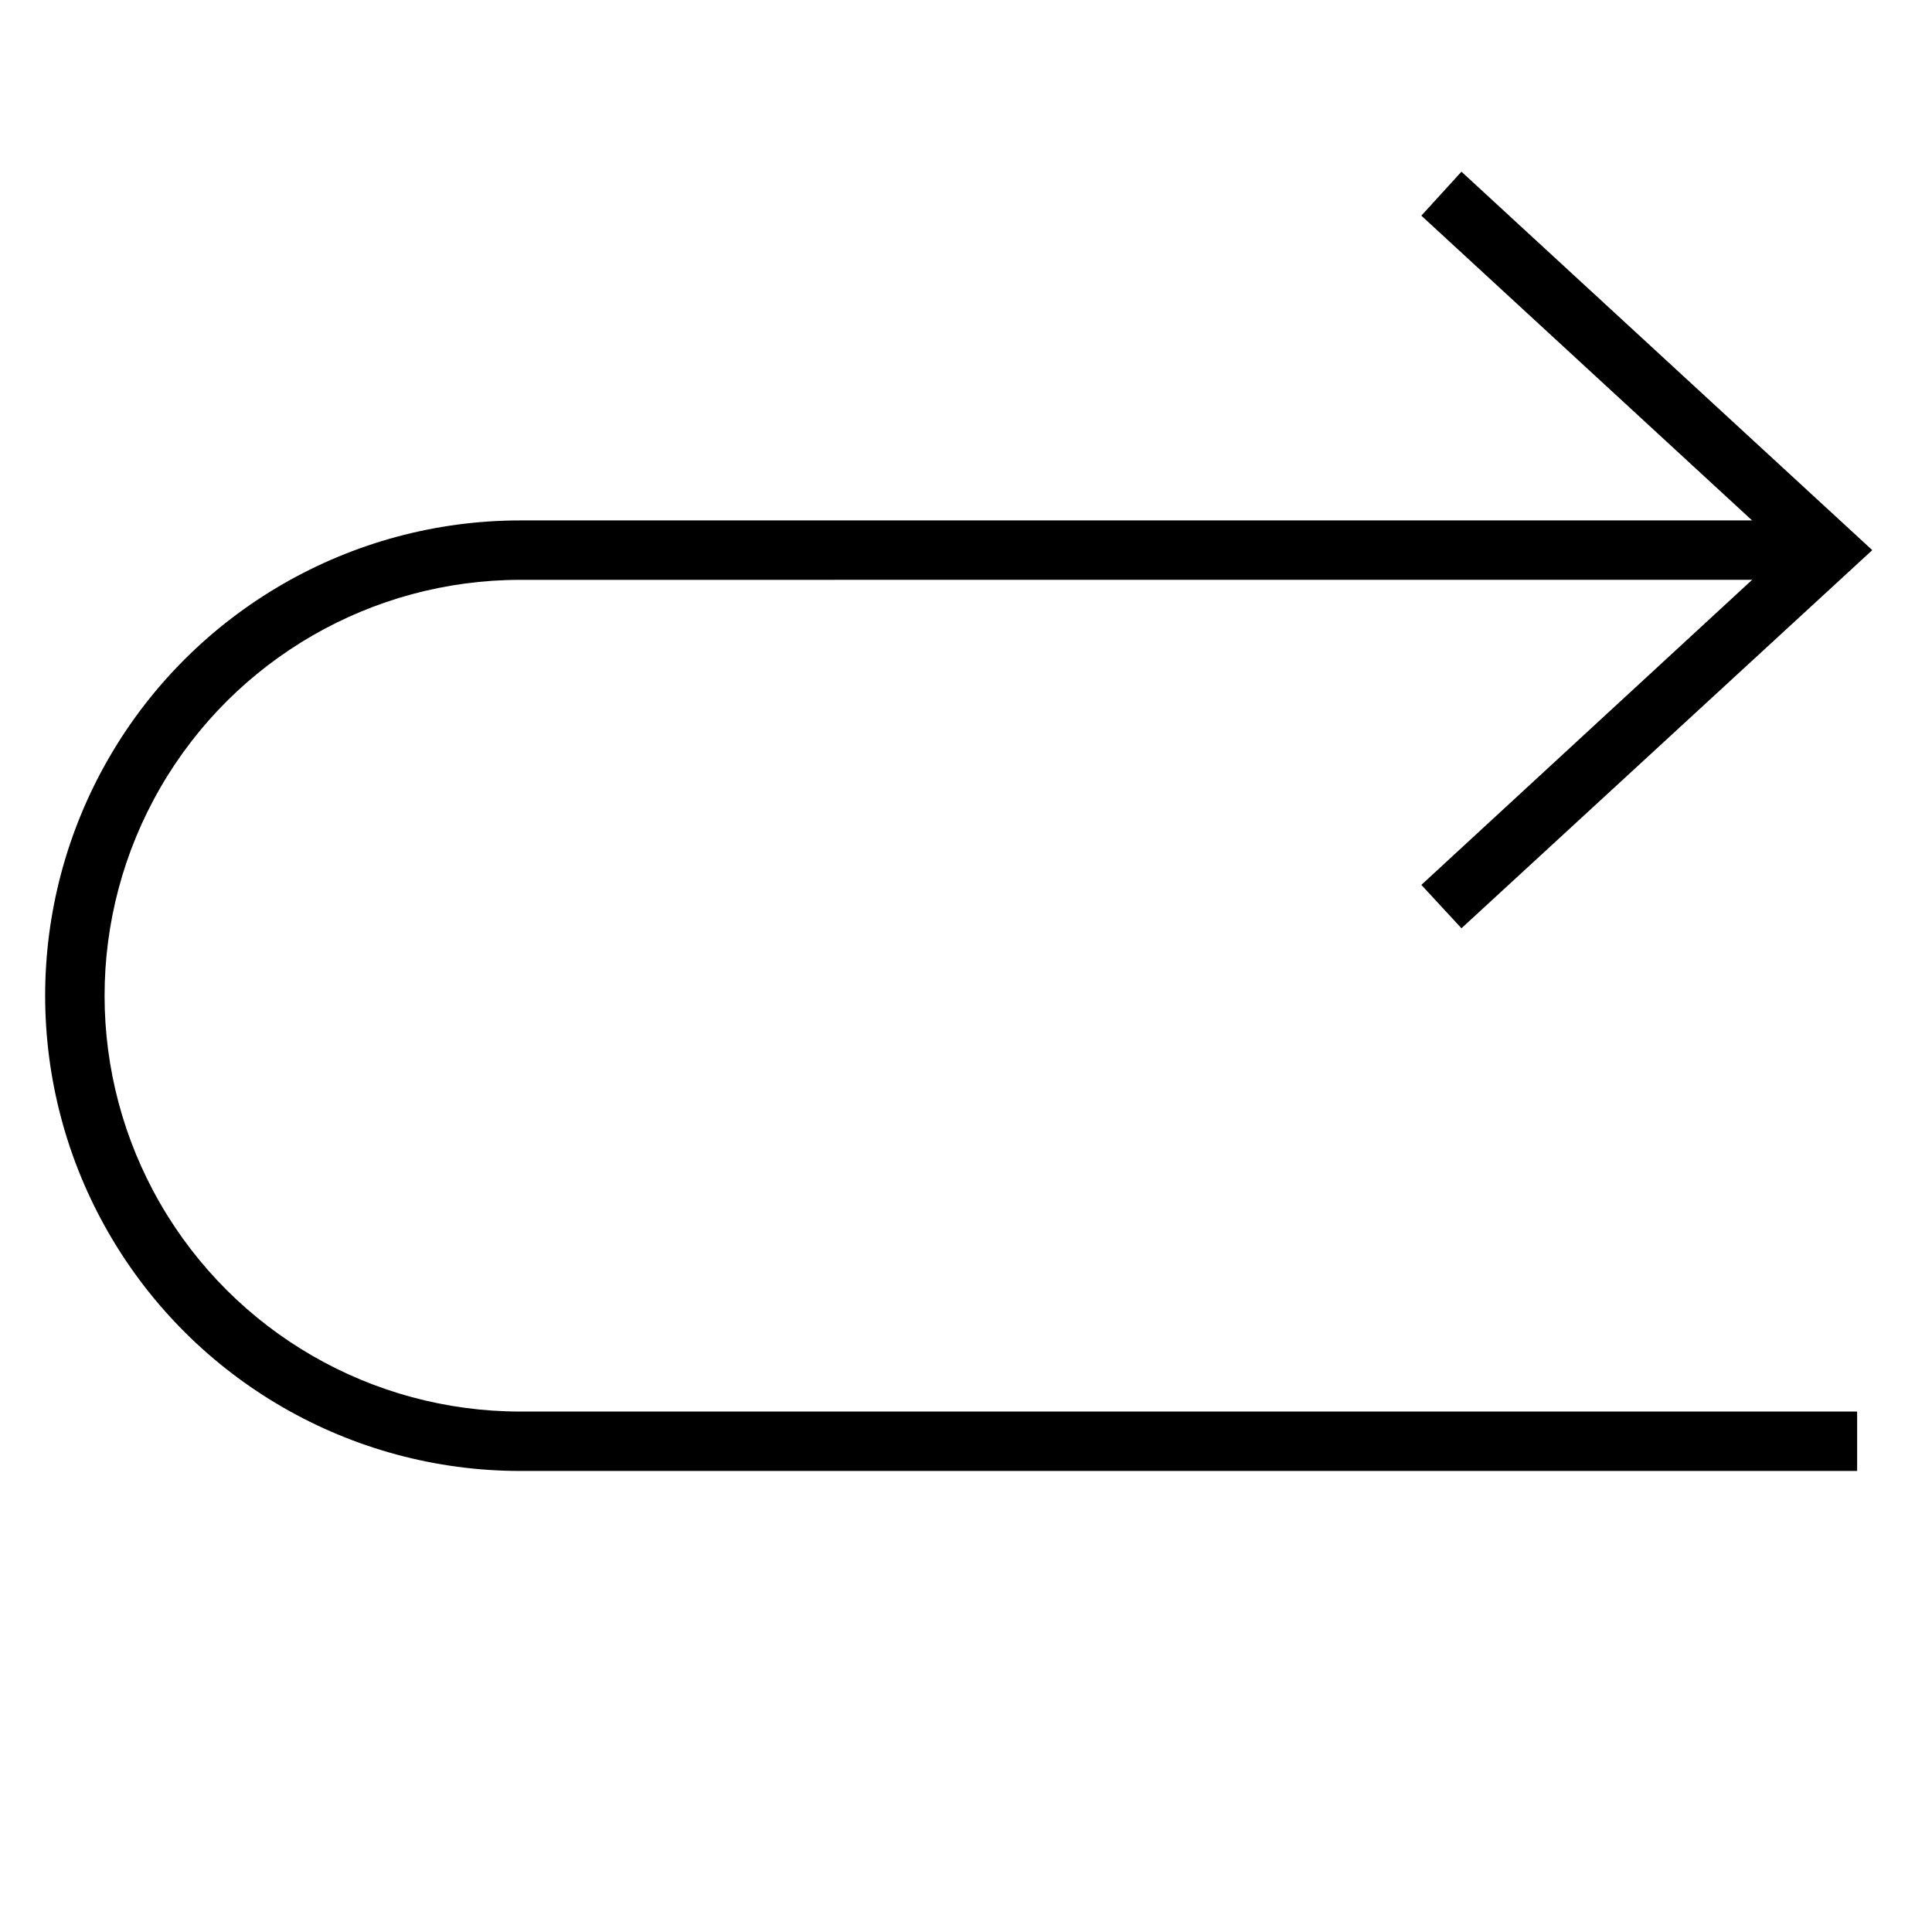 <?xml version="1.0" encoding="UTF-8"?>
<!-- The Best Svg Icon site in the world: iconSvg.co, Visit us! https://iconsvg.co -->
<svg fill="#000000" width="800px" height="800px" version="1.1" viewBox="144 144 512 512" xmlns="http://www.w3.org/2000/svg">
 <g>
  <path d="m636.16 533.82h-354.24c-45 0-86.578-24.008-109.08-62.977-22.5-38.973-22.5-86.984 0-125.95s64.078-62.977 109.08-62.977h346.37v15.742l-346.37 0.004c-39.375 0-75.758 21.004-95.441 55.102-19.688 34.098-19.688 76.109 0 110.21 19.684 34.098 56.066 55.102 95.441 55.102h354.24z"/>
  <path d="m531.3 390-10.629-11.492 96.195-88.719-96.195-88.637 10.629-11.652 108.87 100.29z"/>
 </g>
</svg>